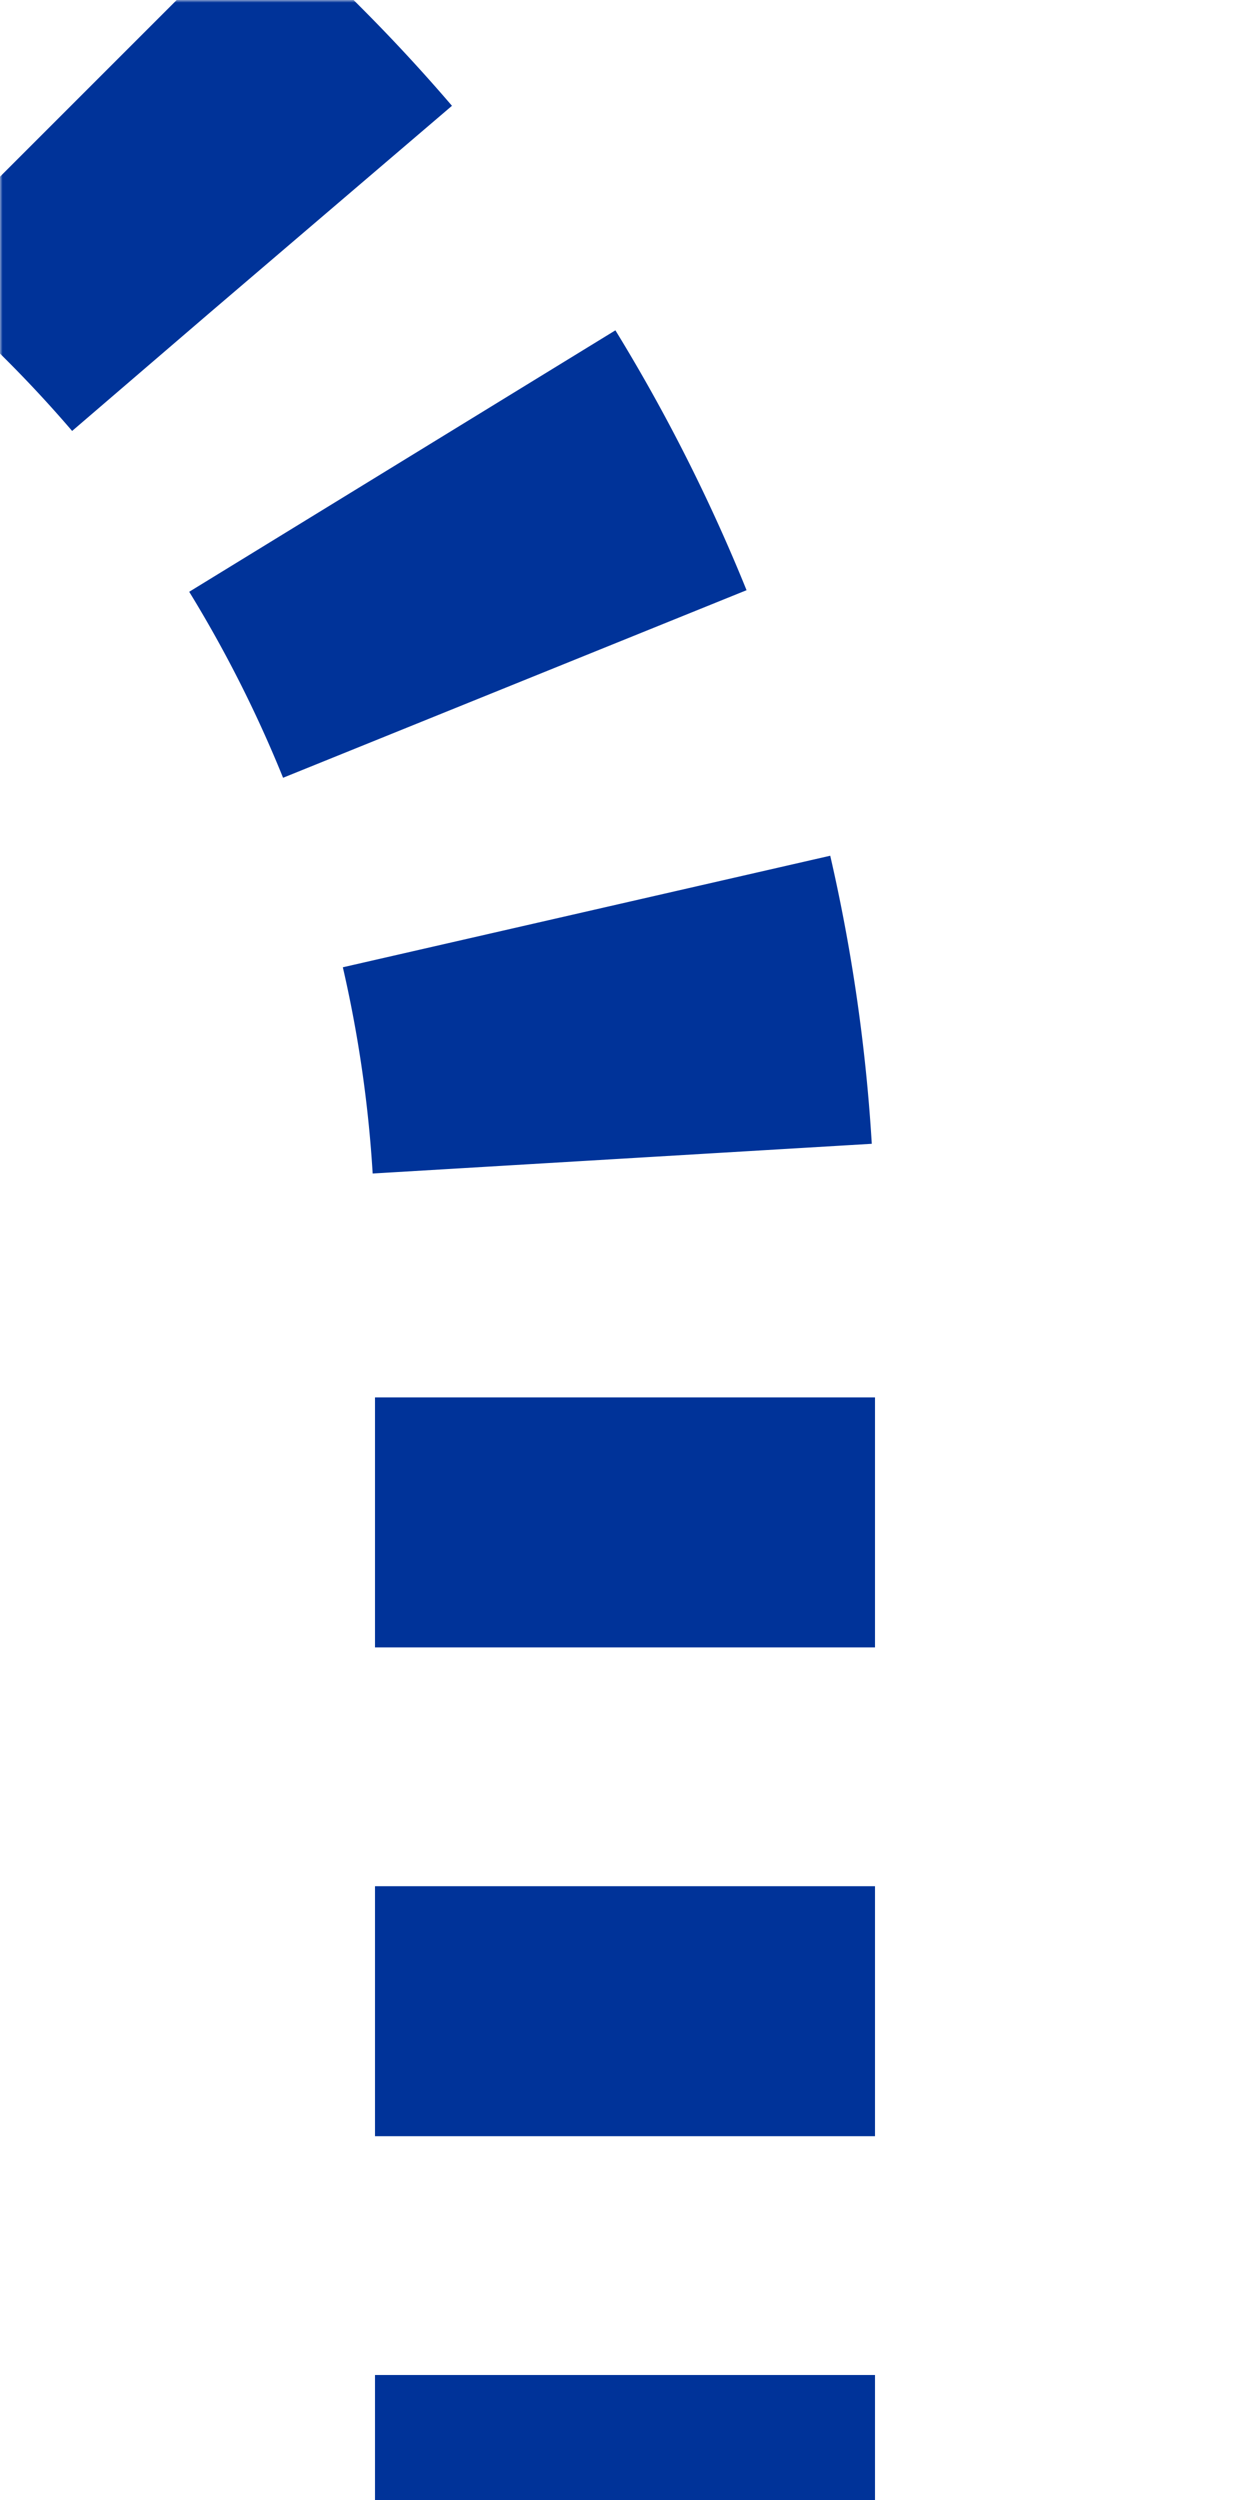 <?xml version="1.0" encoding="UTF-8"?>
<svg xmlns="http://www.w3.org/2000/svg" width="250" height="500">
 <title>utdSTR+4</title>
 <defs>
  <mask id="1">
   <circle r="999" fill="#FFF"/>
   <path d="M 0,0 36.61,36.61 A 301.78,301.78 0 0 1 125,250 v 250" stroke="#000" stroke-width="20" fill="none"/>
  </mask>
 </defs>
 <g mask="url(#1)" stroke="#003399" stroke-width="100" fill="none">
  <path d="m 250,0 0,0 M 125,525 V 250 A 301.78,301.78 0 0 0 36.61,36.61 L 0,0" stroke-dasharray="50,47.76"/>
 </g>
</svg>